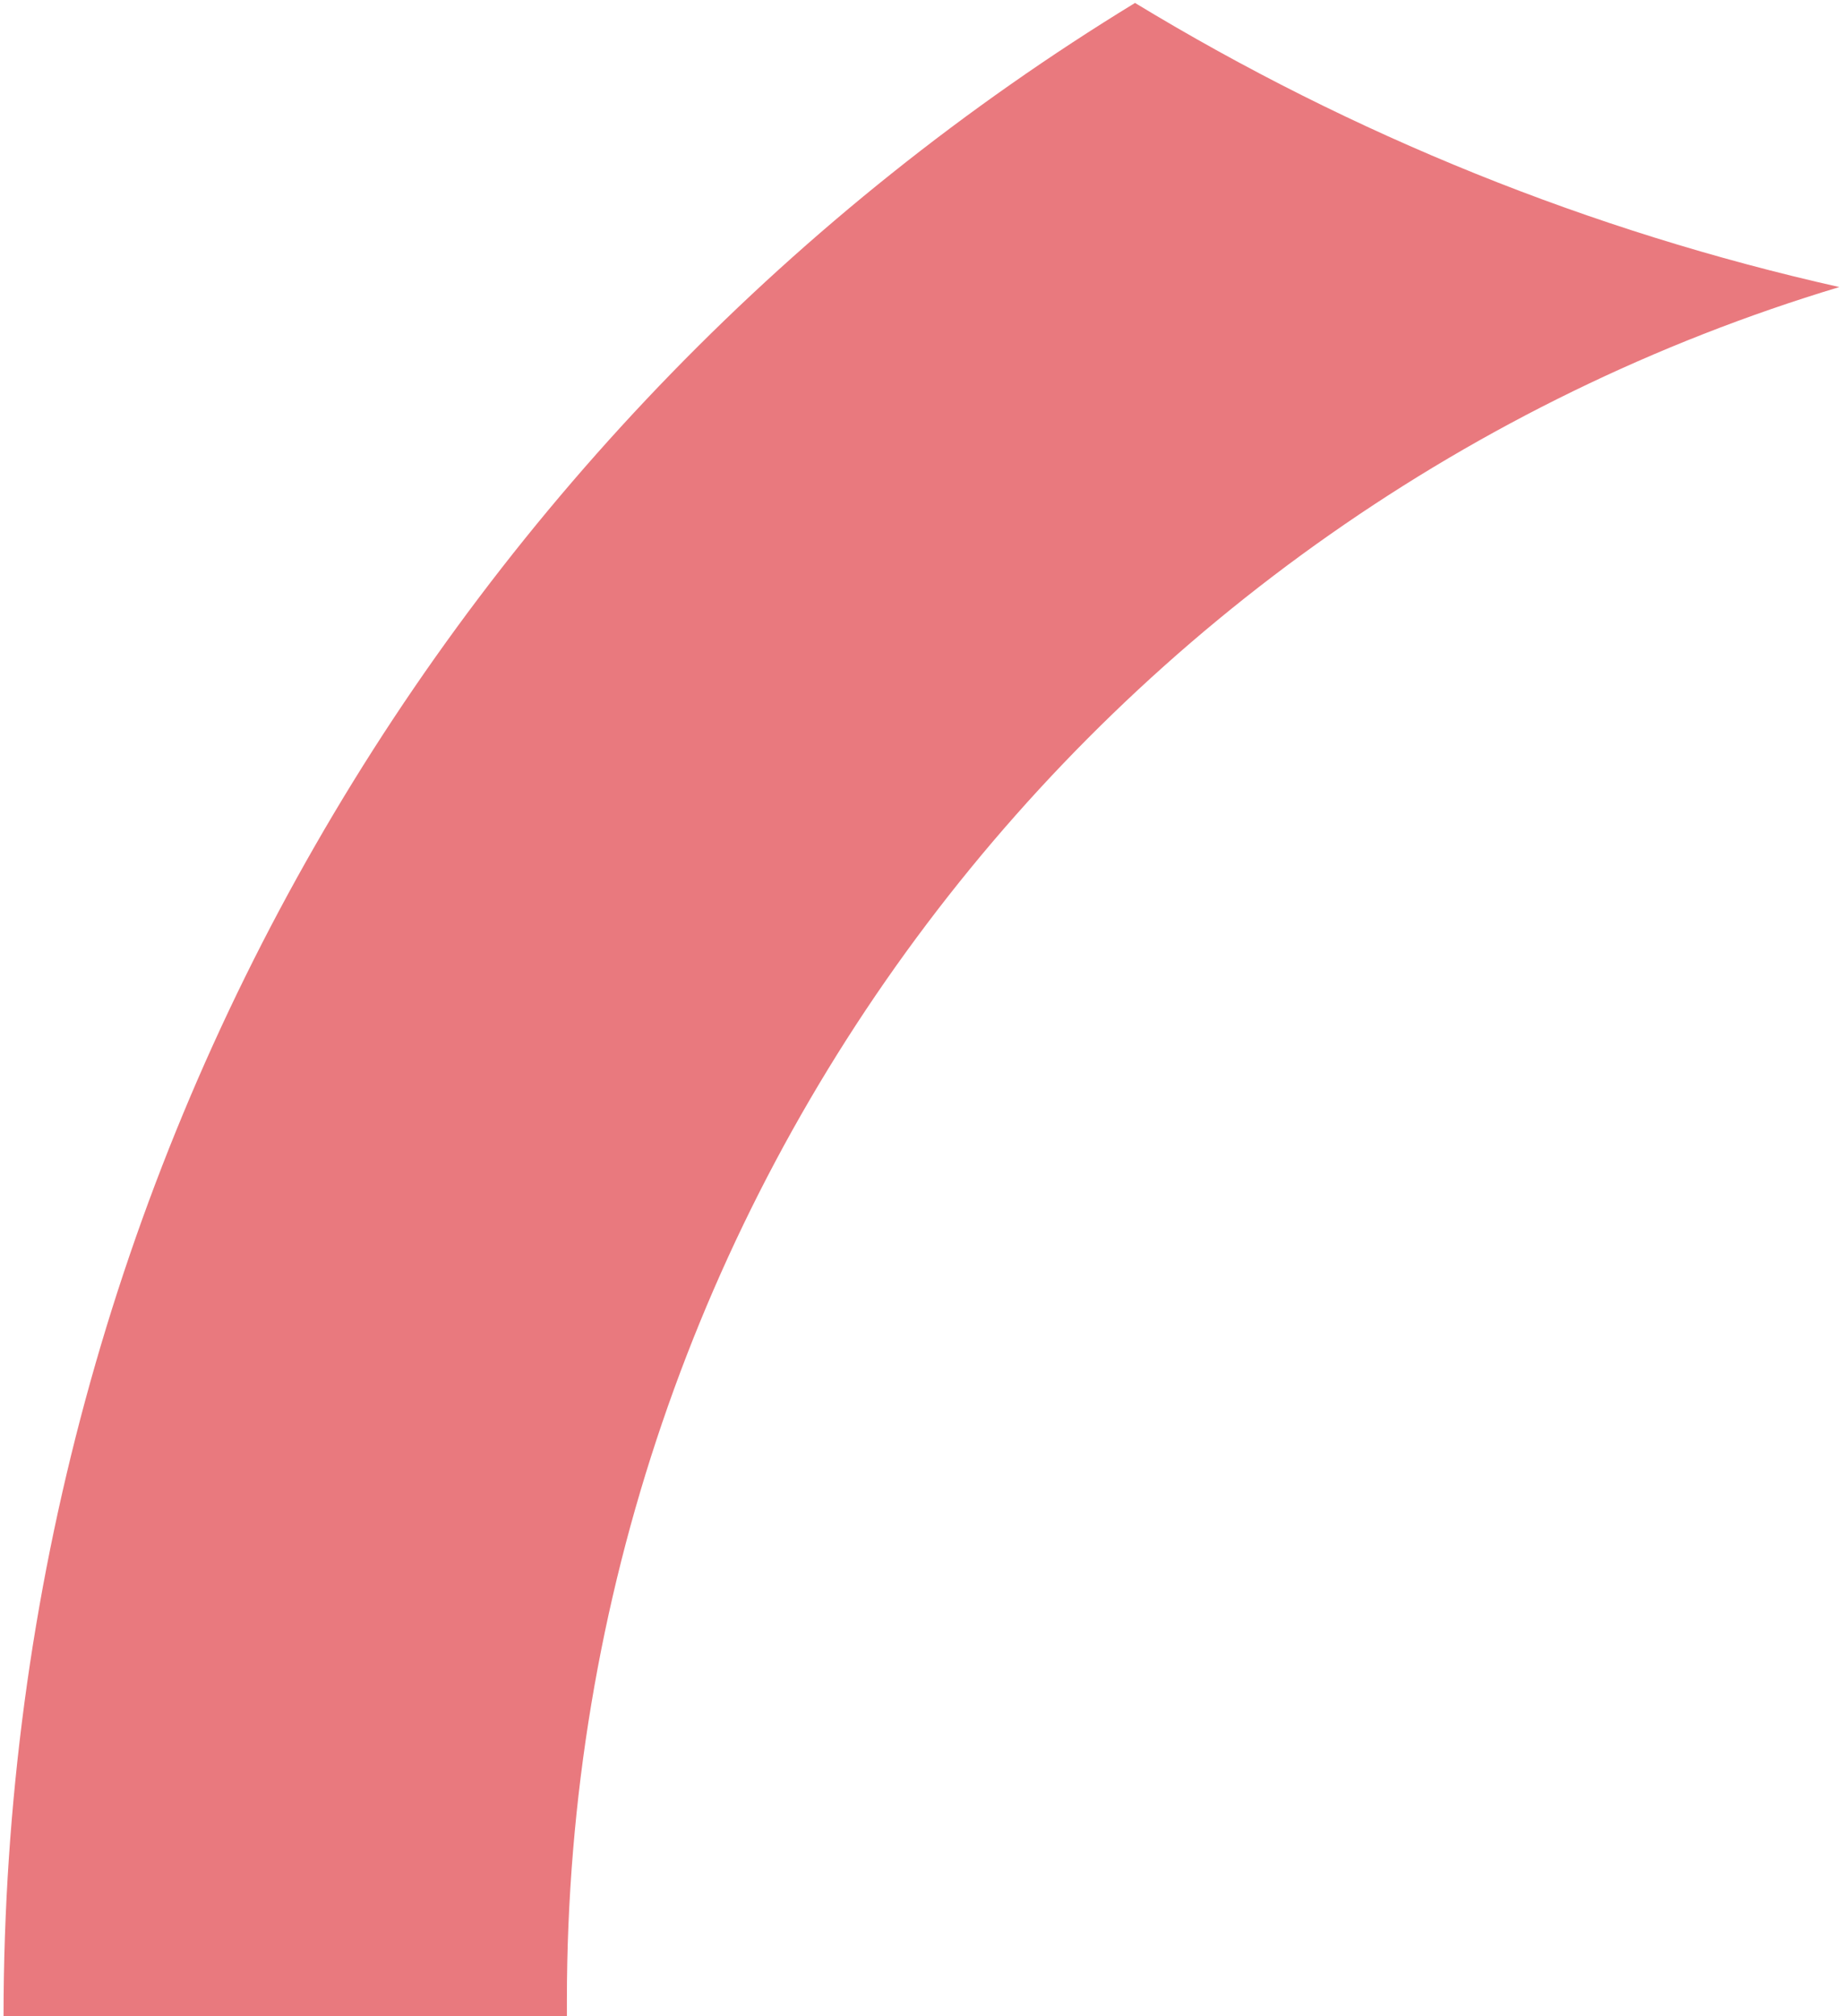 <svg width="255" height="279" viewBox="0 0 255 279" fill="none" xmlns="http://www.w3.org/2000/svg">
<path opacity="0.6" d="M254.491 39.723C220.089 31.997 187.176 18.717 157.044 0.407C63.248 57.696 0.589 161.04 0.488 278.988H78.435C78.435 278.258 78.435 277.539 78.435 276.809C78.435 164.994 152.573 70.401 254.491 39.723Z" fill="#DA2128"/>
</svg>
